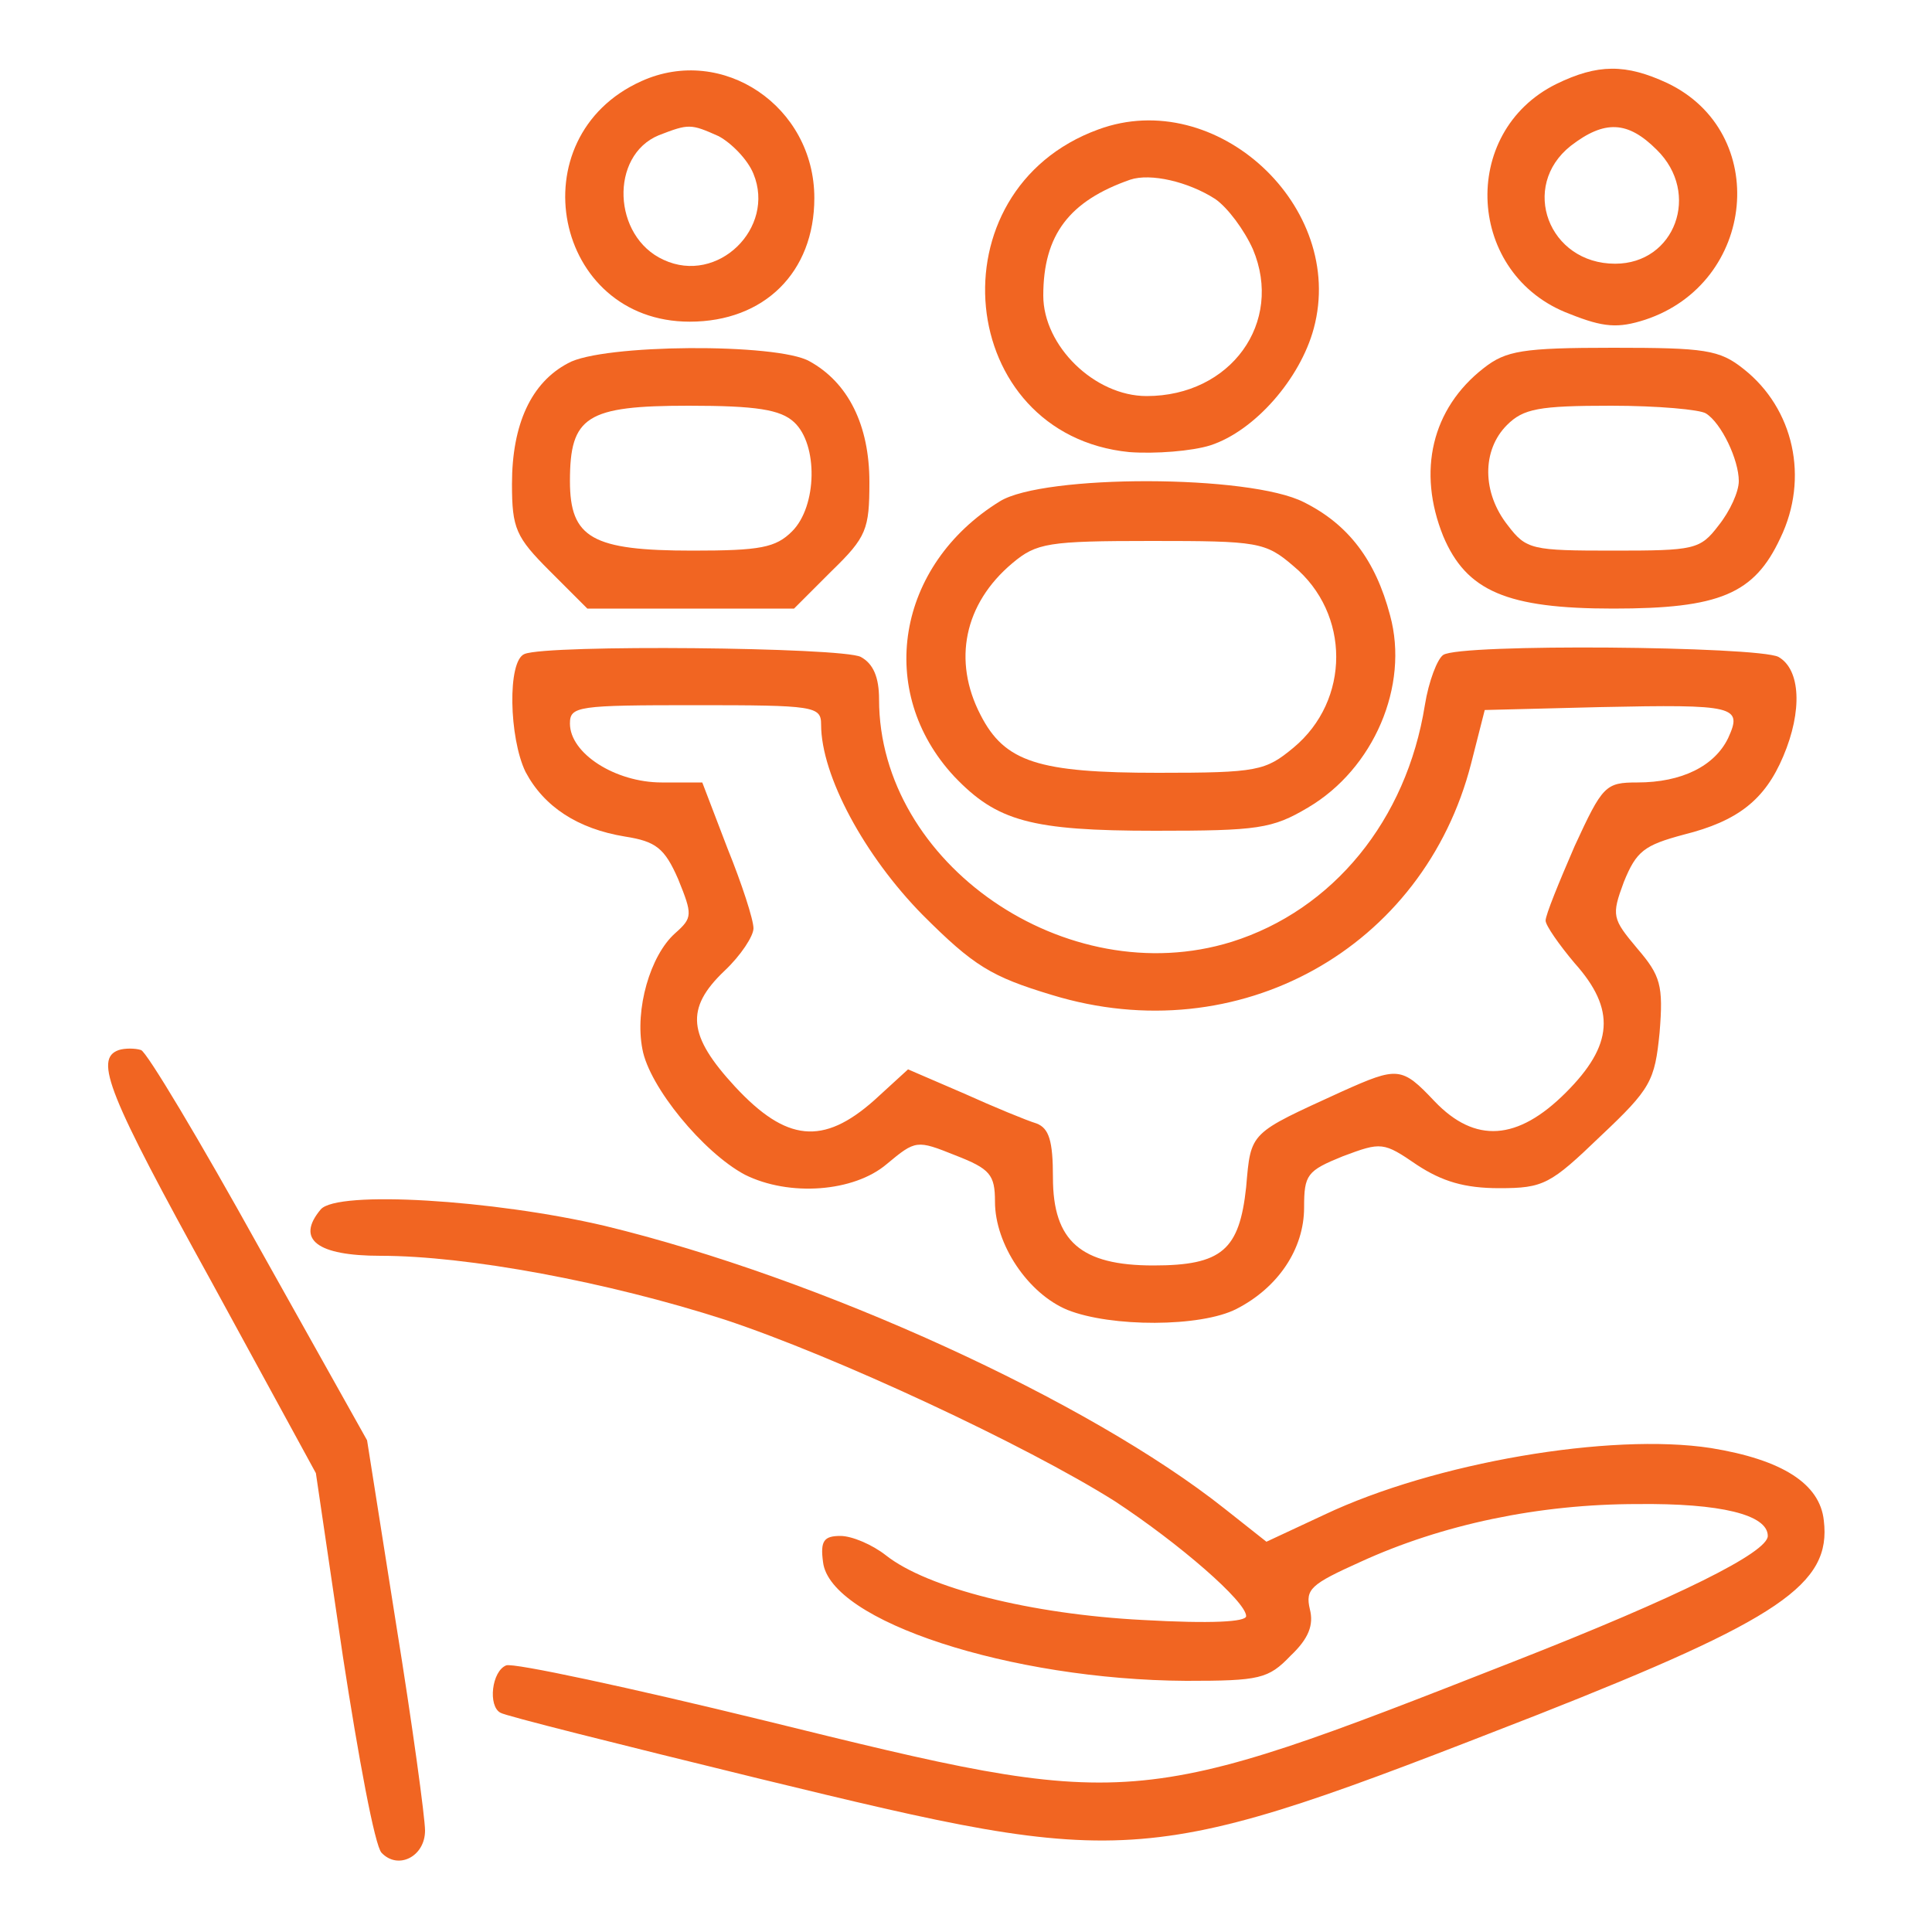 <?xml version="1.0" standalone="no"?>
<!DOCTYPE svg PUBLIC "-//W3C//DTD SVG 20010904//EN"
 "http://www.w3.org/TR/2001/REC-SVG-20010904/DTD/svg10.dtd">
<svg version="1.0" xmlns="http://www.w3.org/2000/svg"
 width="200pt" height="200pt" viewBox="0 0 200 200"
 preserveAspectRatio="xMidYMid meet">

<g transform="translate(0,200) scale(0.1,-0.1)"
fill="#f16522" stroke="none">
<path d="M664 1916 c-129 -58 -91 -249 50 -249 77 0 129 51 129 128 0 95 -95
159 -179 121z m80 -57 c13 -7 30 -24 36 -39 23 -56 -37 -115 -93 -89 -53 24
-56 108 -5 129 31 12 33 12 62 -1z"/>
<path d="M1611 1913 c-101 -50 -93 -198 14 -238 35 -14 50 -15 78 -6 115 38
130 194 23 245 -43 20 -72 20 -115 -1z m104 -68 c46 -45 19 -118 -43 -118 -69
0 -99 80 -46 122 35 27 59 26 89 -4z"/>
<path d="M1137 1866 c-173 -63 -148 -316 32 -334 27 -2 65 1 84 7 46 15 93 69
107 121 34 126 -101 251 -223 206z m121 -72 c13 -9 30 -32 39 -52 32 -76 -23
-152 -110 -152 -54 0 -107 52 -107 104 0 63 27 98 90 120 21 7 60 -2 88 -20z"/>
<path d="M588 1624 c-38 -20 -58 -63 -58 -125 0 -46 4 -55 39 -90 l39 -39 107
0 107 0 39 39 c36 35 39 43 39 92 0 59 -22 103 -62 125 -33 19 -215 18 -250
-2z m234 -61 c25 -23 24 -87 -2 -113 -17 -17 -33 -20 -103 -20 -104 0 -127 13
-127 72 0 67 17 78 123 78 70 0 95 -4 109 -17z"/>
<path d="M1536 1619 c-54 -42 -69 -107 -42 -174 24 -57 66 -75 176 -75 110 0
146 15 173 73 30 62 14 134 -38 175 -25 20 -40 22 -135 22 -94 0 -111 -3 -134
-21z m230 -47 c16 -10 34 -48 34 -70 0 -11 -9 -31 -21 -46 -19 -25 -25 -26
-109 -26 -84 0 -90 1 -109 26 -27 34 -27 78 -1 104 17 17 33 20 108 20 48 0
92 -4 98 -8z"/>
<path d="M1035 1481 c-107 -66 -129 -197 -47 -285 44 -46 79 -56 208 -56 106
0 121 2 158 24 68 40 105 126 85 199 -15 57 -43 94 -89 117 -56 29 -270 29
-315 1z m304 -67 c59 -49 59 -139 0 -188 -29 -24 -37 -26 -140 -26 -124 0
-159 11 -184 60 -29 56 -17 115 33 157 25 21 37 23 144 23 110 0 118 -1 147
-26z"/>
<path d="M543 1323 c-18 -7 -16 -87 1 -122 19 -36 54 -59 103 -67 32 -5 41
-12 55 -44 15 -37 15 -40 -3 -56 -26 -23 -42 -79 -34 -120 7 -39 63 -107 106
-130 46 -23 113 -18 147 11 30 25 31 25 71 9 36 -14 41 -20 41 -48 0 -44 34
-95 75 -112 45 -18 138 -18 175 1 43 22 70 62 70 105 0 34 3 38 40 53 40 15
42 15 77 -9 26 -17 49 -24 85 -24 46 0 53 4 105 54 52 49 56 57 61 107 4 49 1
59 -23 87 -26 31 -27 34 -14 69 13 32 21 38 62 49 56 14 84 36 103 81 20 47
18 90 -5 103 -22 11 -330 14 -347 2 -6 -4 -15 -27 -19 -52 -19 -119 -95 -212
-200 -245 -171 -53 -365 81 -365 251 0 23 -6 37 -19 44 -20 10 -324 13 -348 3z
m307 -73 c0 -53 45 -136 105 -197 53 -53 71 -64 134 -83 193 -59 385 48 434
240 l14 55 119 3 c141 3 148 1 133 -32 -14 -29 -48 -46 -94 -46 -33 0 -36 -3
-65 -66 -16 -37 -30 -71 -30 -77 0 -5 14 -25 30 -44 43 -48 40 -85 -9 -134
-50 -50 -94 -53 -136 -9 -34 36 -38 36 -96 10 -96 -44 -94 -41 -99 -99 -7 -65
-25 -81 -96 -81 -75 0 -104 25 -104 91 0 38 -4 51 -17 56 -10 3 -44 17 -75 31
l-58 25 -35 -32 c-53 -47 -91 -43 -144 14 -49 53 -52 81 -11 120 17 16 30 36
30 44 0 9 -12 46 -27 83 l-26 68 -42 0 c-48 0 -95 30 -95 61 0 18 8 19 130 19
123 0 130 -1 130 -20z"/>
<path d="M123 913 c-26 -9 -11 -46 96 -240 l108 -198 28 -190 c16 -104 33
-196 40 -203 17 -18 45 -4 45 23 0 13 -13 109 -30 214 l-30 190 -112 200 c-61
110 -116 202 -122 204 -6 2 -17 2 -23 0z"/>
<path d="M332 748 c-26 -31 -4 -48 62 -48 90 0 235 -27 356 -66 115 -38 312
-130 404 -188 67 -44 136 -104 136 -119 0 -6 -36 -8 -107 -4 -116 6 -223 33
-266 67 -14 11 -35 20 -47 20 -17 0 -21 -5 -18 -27 7 -61 194 -122 376 -123
76 0 85 2 108 26 19 18 24 32 20 48 -5 21 1 26 52 49 85 39 185 60 287 60 86
1 135 -11 135 -33 0 -17 -92 -63 -263 -130 -395 -155 -394 -155 -776 -61 -139
34 -260 60 -267 57 -15 -6 -19 -42 -6 -49 4 -3 124 -33 267 -68 391 -95 397
-94 807 66 251 99 304 135 296 201 -4 38 -43 63 -117 75 -104 16 -286 -15
-400 -69 l-60 -28 -43 34 c-141 112 -419 239 -642 293 -115 27 -277 37 -294
17z"/>
</g>
</svg>
